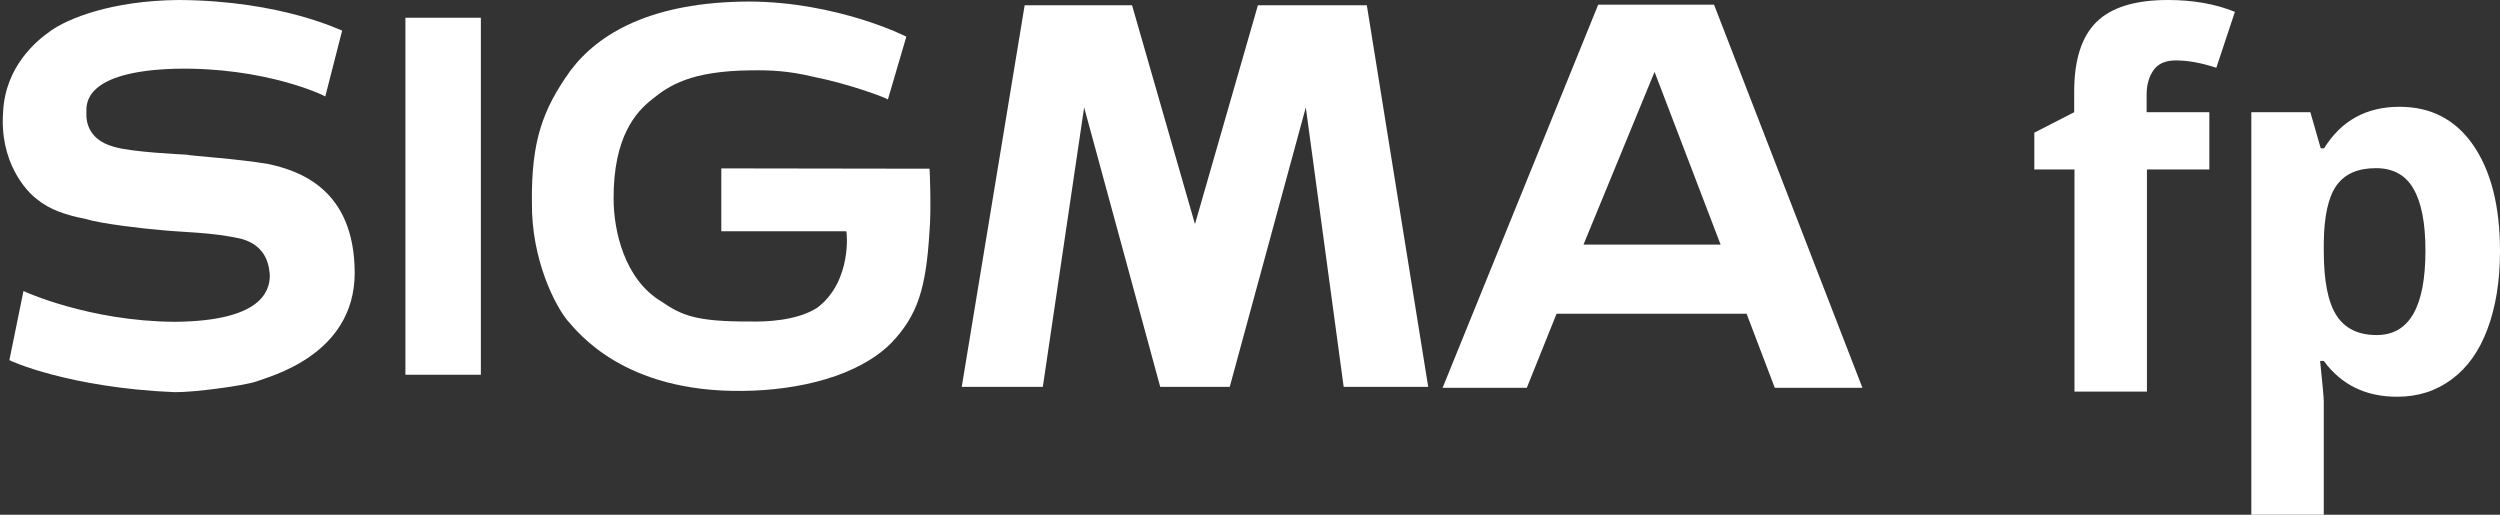 <?xml version="1.0" encoding="UTF-8"?>
<svg width="102px" height="21px" viewBox="0 0 102 21" version="1.1" xmlns="http://www.w3.org/2000/svg" xmlns:xlink="http://www.w3.org/1999/xlink">
    <rect x="0" y="0" width="102" height="21" fill="#333333" stroke="none"/>
    <!-- Generator: Sketch 63.1 (92452) - https://sketch.com -->
    <title>Sigma fp_Logo Copy 3</title>
    <desc>Created with Sketch.</desc>
    <g id="Camera-pack-download-" stroke="none" stroke-width="1" fill="none" fill-rule="evenodd">
        <g id="Camera-pack-download" transform="translate(-1159, -667)" fill="#FFFFFF">
            <g id="Sigma-fp_Logo-Copy-3" transform="translate(1159, 667)">
                <polygon id="_182545816" fill-rule="nonzero" points="16.541 0.724 19.619 0.724 19.619 15.289 16.541 15.289"></polygon>
                <path d="M69.933,0.19 L65.207,0.19 L58.858,15.822 L62.294,15.822 L63.508,12.8 L71.261,12.8 L72.411,15.822 L75.987,15.822 L69.933,0.19 L69.933,0.19 Z M67.506,9.981 L64.606,9.981 L67.506,2.933 L70.201,9.981 L67.506,9.981 Z" id="_181580040"></path>
                <polygon id="_184322288" points="51.322 0.216 48.755 9.143 46.188 0.216 41.806 0.216 39.239 15.784 42.547 15.784 44.233 4.381 47.337 15.784 50.173 15.784 53.277 4.381 54.822 15.784 58.271 15.784 55.767 0.216"></polygon>
                <path d="M10.947,6.692 C9.695,6.476 7.792,6.362 7.613,6.311 C7.408,6.298 5.39,6.21 4.662,5.994 C3.423,5.663 3.525,4.698 3.525,4.559 C3.525,4.254 3.423,2.921 7.115,2.806 C10.806,2.717 13.271,3.911 13.271,3.937 L13.961,1.244 C13.935,1.27 11.547,0.025 7.293,0 C4.509,0.025 2.746,0.775 2.069,1.257 C1.482,1.663 0.217,2.717 0.128,4.559 C-0.026,6.59 1.047,7.784 1.507,8.127 C2.031,8.559 2.682,8.775 3.525,8.94 C4.1,9.13 6.029,9.346 6.412,9.371 C7.396,9.486 8.647,9.46 9.874,9.752 C10.921,10.057 10.985,10.908 11.01,11.251 C10.998,11.898 10.64,13.105 7.115,13.13 C3.628,13.105 0.971,11.886 0.958,11.873 L0.383,14.692 C0.383,14.717 2.836,15.822 7.115,16 C7.919,16.013 9.963,15.733 10.448,15.568 C10.959,15.365 14.472,14.514 14.472,11.124 C14.459,7.683 12.173,6.959 10.947,6.692 L10.947,6.692 Z" id="_182658000"></path>
                <path d="M29.429,6.87 L29.429,9.435 L34.526,9.435 C34.551,9.41 34.781,11.479 33.338,12.559 C32.482,13.105 31.179,13.13 30.63,13.117 C28.395,13.13 27.807,12.863 26.99,12.305 C25.457,11.39 25.035,9.371 25.035,8.114 C25.023,5.575 25.955,4.559 26.606,4.051 C27.296,3.492 28.177,2.895 30.63,2.87 C31.46,2.857 32.188,2.895 33.146,3.124 C34.692,3.429 36.25,4.025 36.225,4.063 L36.978,1.498 C36.953,1.473 34.143,0.076 30.566,0.063 C26.568,0.076 24.409,1.371 23.273,2.883 C22.136,4.47 21.676,5.765 21.702,8.254 C21.676,10.641 22.685,12.508 23.145,13.067 C23.566,13.537 25.431,16.013 30.311,15.949 C32.623,15.924 35.011,15.34 36.352,14.006 C37.451,12.863 37.783,11.746 37.923,9.448 C38,8.635 37.936,6.87 37.923,6.883 L29.429,6.87 L29.429,6.87 Z" id="_185490352"></path>
                <path d="M90.153,6.913 L87.595,6.913 L87.595,15.978 L84.639,15.978 L84.639,6.913 L83,6.913 L83,5.413 L84.627,4.578 L84.627,3.743 C84.627,2.452 84.925,1.5 85.533,0.9 C86.142,0.3 87.11,0 88.452,0 C89.47,0 90.376,0.157 91.184,0.483 L90.426,2.765 C89.83,2.57 89.284,2.465 88.775,2.465 C88.352,2.465 88.054,2.596 87.868,2.857 C87.682,3.117 87.582,3.457 87.582,3.861 L87.582,4.578 L90.141,4.578 L90.141,6.913 L90.153,6.913 Z" id="Path" fill-rule="nonzero"></path>
                <path d="M97.803,16.187 C96.524,16.187 95.53,15.704 94.81,14.726 L94.661,14.726 C94.76,15.678 94.81,16.226 94.81,16.383 L94.81,21 L91.854,21 L91.854,4.578 L94.263,4.578 L94.686,6.052 L94.822,6.052 C95.518,4.93 96.536,4.357 97.902,4.357 C99.181,4.357 100.187,4.878 100.907,5.922 C101.627,6.965 102,8.4 102,10.252 C102,11.465 101.826,12.522 101.491,13.422 C101.156,14.322 100.671,15 100.038,15.47 C99.392,15.952 98.659,16.187 97.803,16.187 Z M96.933,6.861 C96.201,6.861 95.667,7.096 95.331,7.565 C94.996,8.035 94.822,8.817 94.81,9.9 L94.81,10.239 C94.81,11.465 94.984,12.339 95.331,12.874 C95.679,13.409 96.225,13.67 96.971,13.67 C98.299,13.67 98.958,12.522 98.958,10.226 C98.958,9.104 98.796,8.27 98.473,7.709 C98.15,7.135 97.629,6.861 96.933,6.861 Z" id="Shape" fill-rule="nonzero"></path>
            </g>
        </g>
    </g>
</svg>
